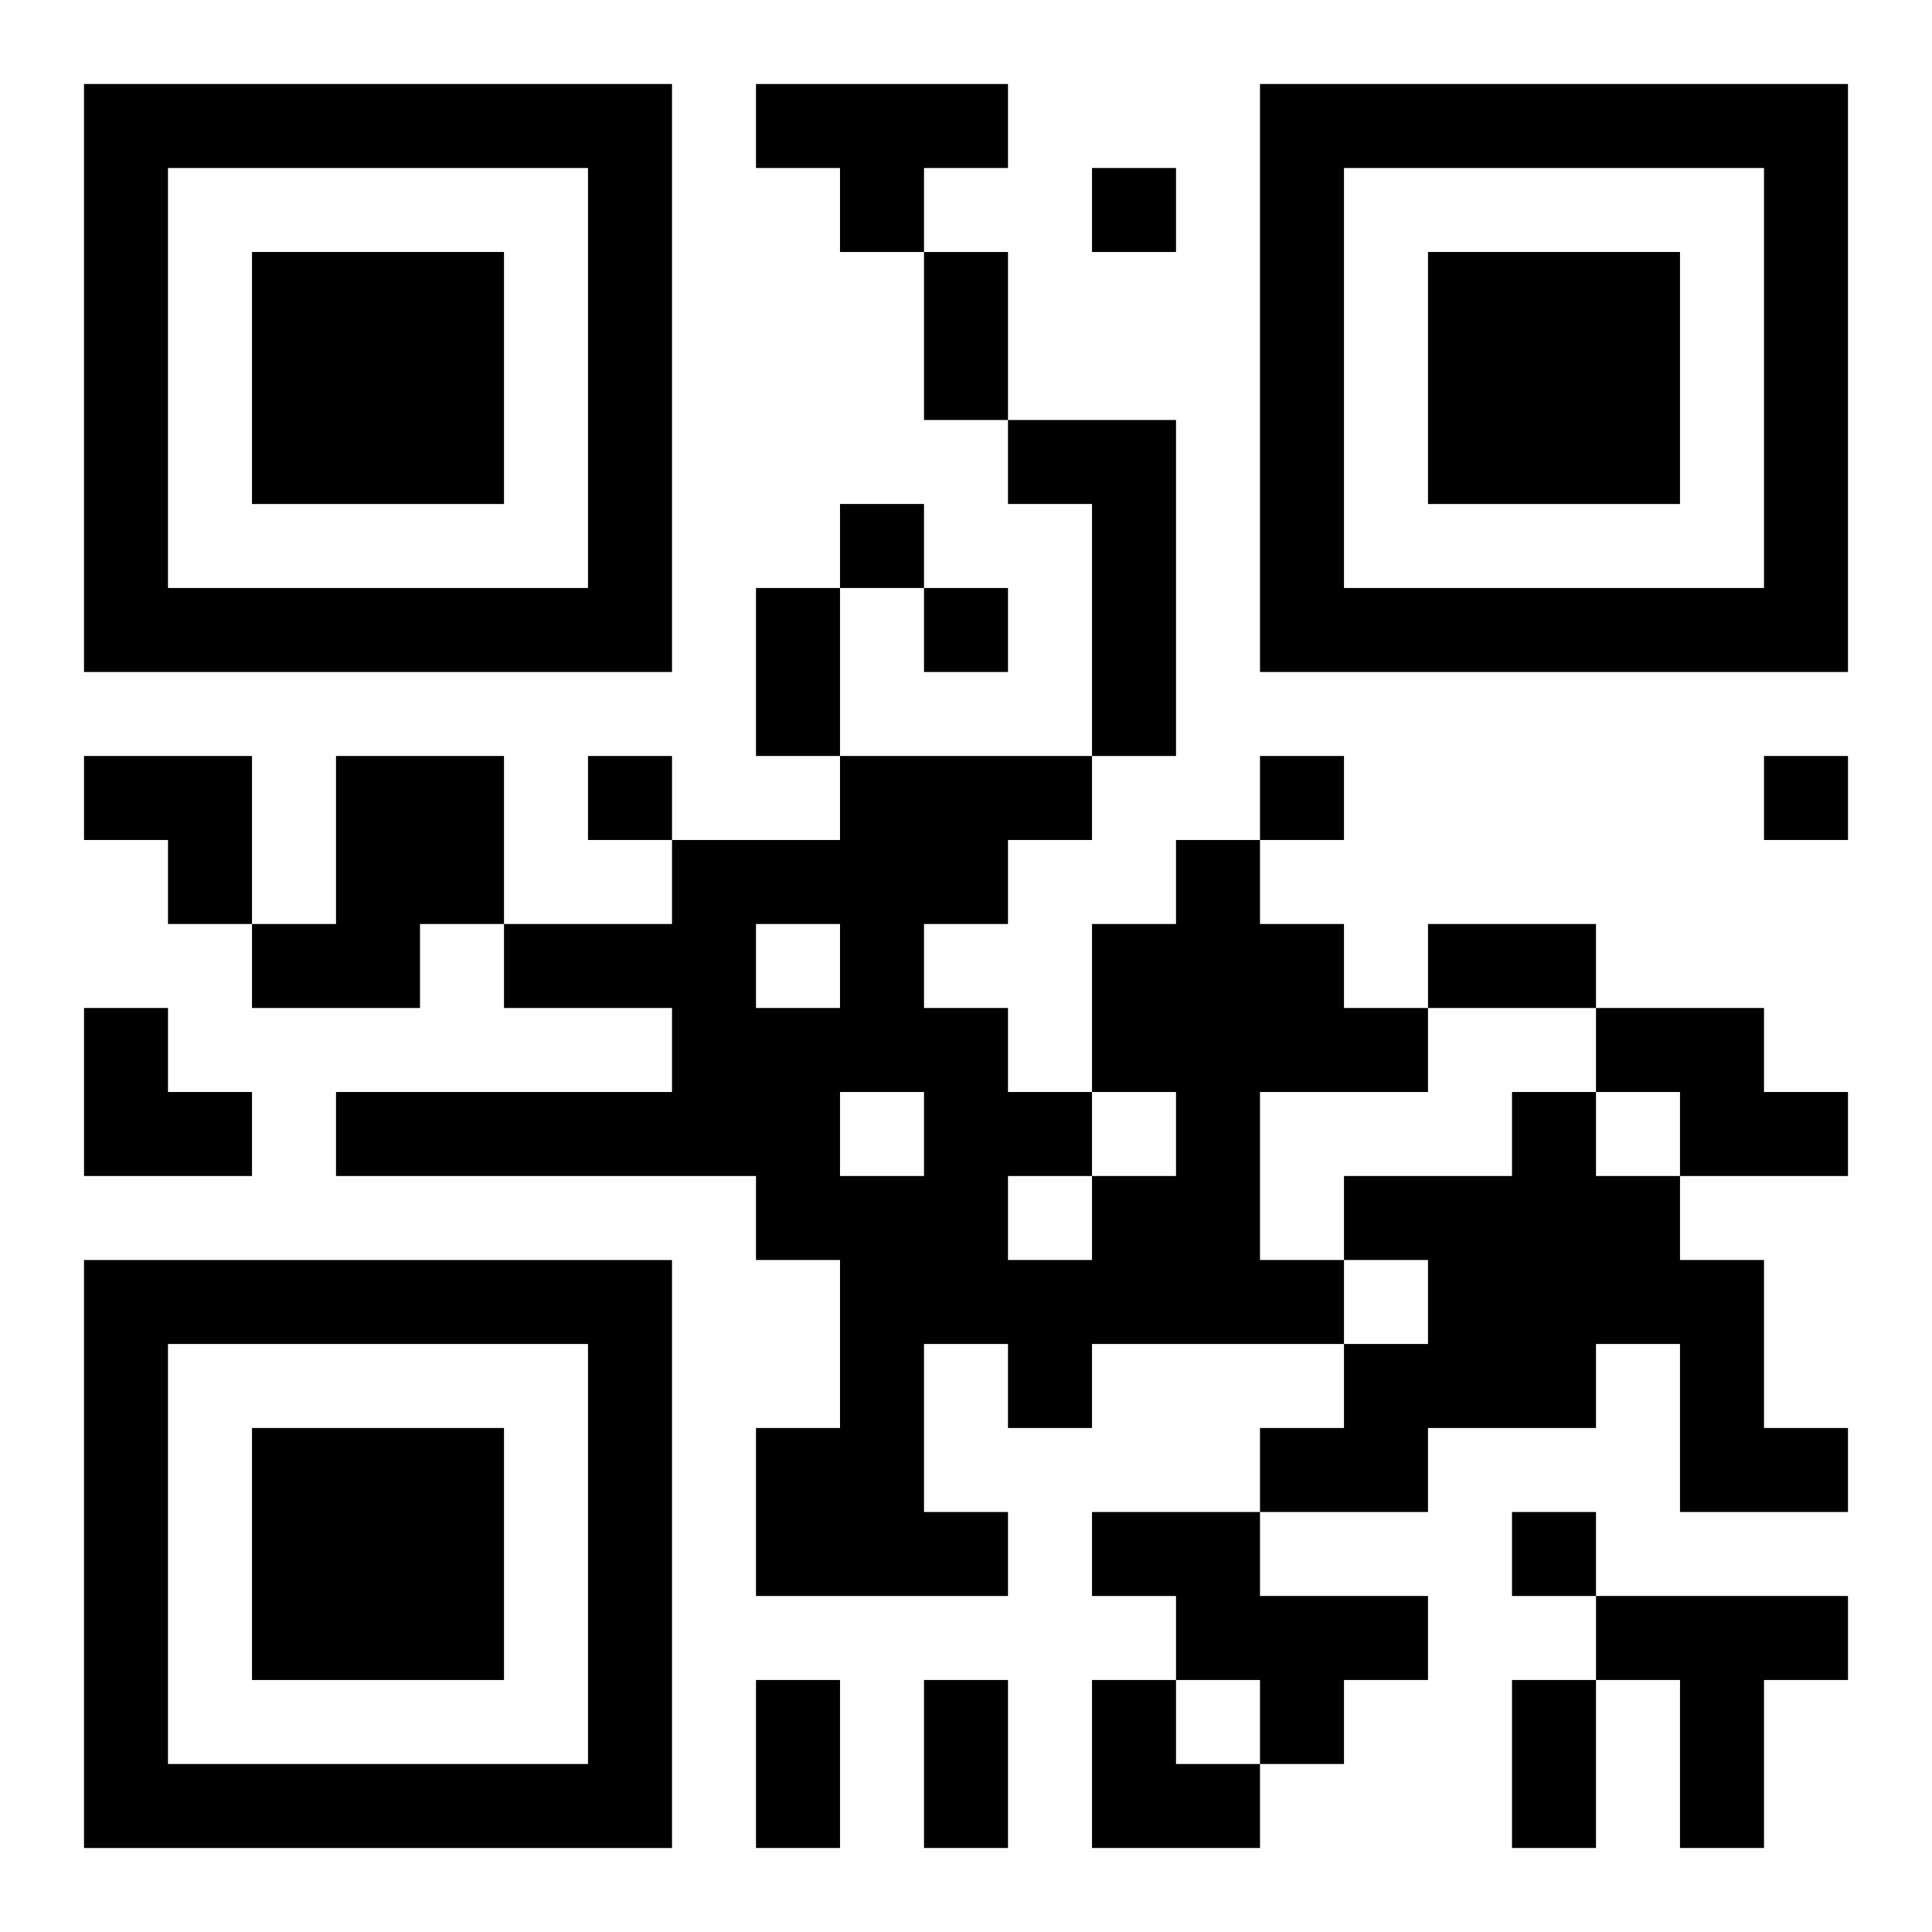 <?xml version="1.0" encoding="UTF-8"?>
<svg width="250" height="250" baseProfile="full" version="1.1" viewBox="-1 -1 23 23" xmlns="http://www.w3.org/2000/svg" xmlns:xlink="http://www.w3.org/1999/xlink"><symbol id="a"><path d="m0 7v7h7v-7h-7zm1 1h5v5h-5v-5zm1 1v3h3v-3h-3z"/></symbol><use y="-7" xlink:href="#a"/><use y="7" xlink:href="#a"/><use x="14" y="-7" xlink:href="#a"/><path d="m8 0h3v1h-1v1h-1v-1h-1v-1m3 4h2v4h-1v-3h-1v-1m-8 4h2v2h-1v1h-2v-1h1v-2m10 1h1v1h1v1h1v1h-2v2h1v1h-3v1h-1v-1h-1v2h1v1h-3v-2h1v-2h-1v-1h-5v-1h4v-1h-2v-1h2v-1h2v-1h3v1h-1v1h-1v1h1v1h1v1h1v-1h-1v-2h1v-1m-5 1v1h1v-1h-1m1 2v1h1v-1h-1m2 1v1h1v-1h-1m7-2h2v1h1v1h-2v-1h-1v-1m-1 1h1v1h1v1h1v2h1v1h-2v-2h-1v1h-2v1h-2v-1h1v-1h1v-1h-1v-1h2v-1m-5 5h2v1h2v1h-1v1h-1v-1h-1v-1h-1v-1m6 1h3v1h-1v2h-1v-2h-1v-1m-6-17v1h1v-1h-1m-3 4v1h1v-1h-1m1 1v1h1v-1h-1m-4 2v1h1v-1h-1m8 0v1h1v-1h-1m6 0v1h1v-1h-1m-3 9v1h1v-1h-1m-7-15h1v2h-1v-2m-2 4h1v2h-1v-2m8 4h2v1h-2v-1m-8 9h1v2h-1v-2m2 0h1v2h-1v-2m7 0h1v2h-1v-2m-17-11h2v2h-1v-1h-1zm0 3h1v1h1v1h-2zm12 8h1v1h1v1h-2z"/></svg>
